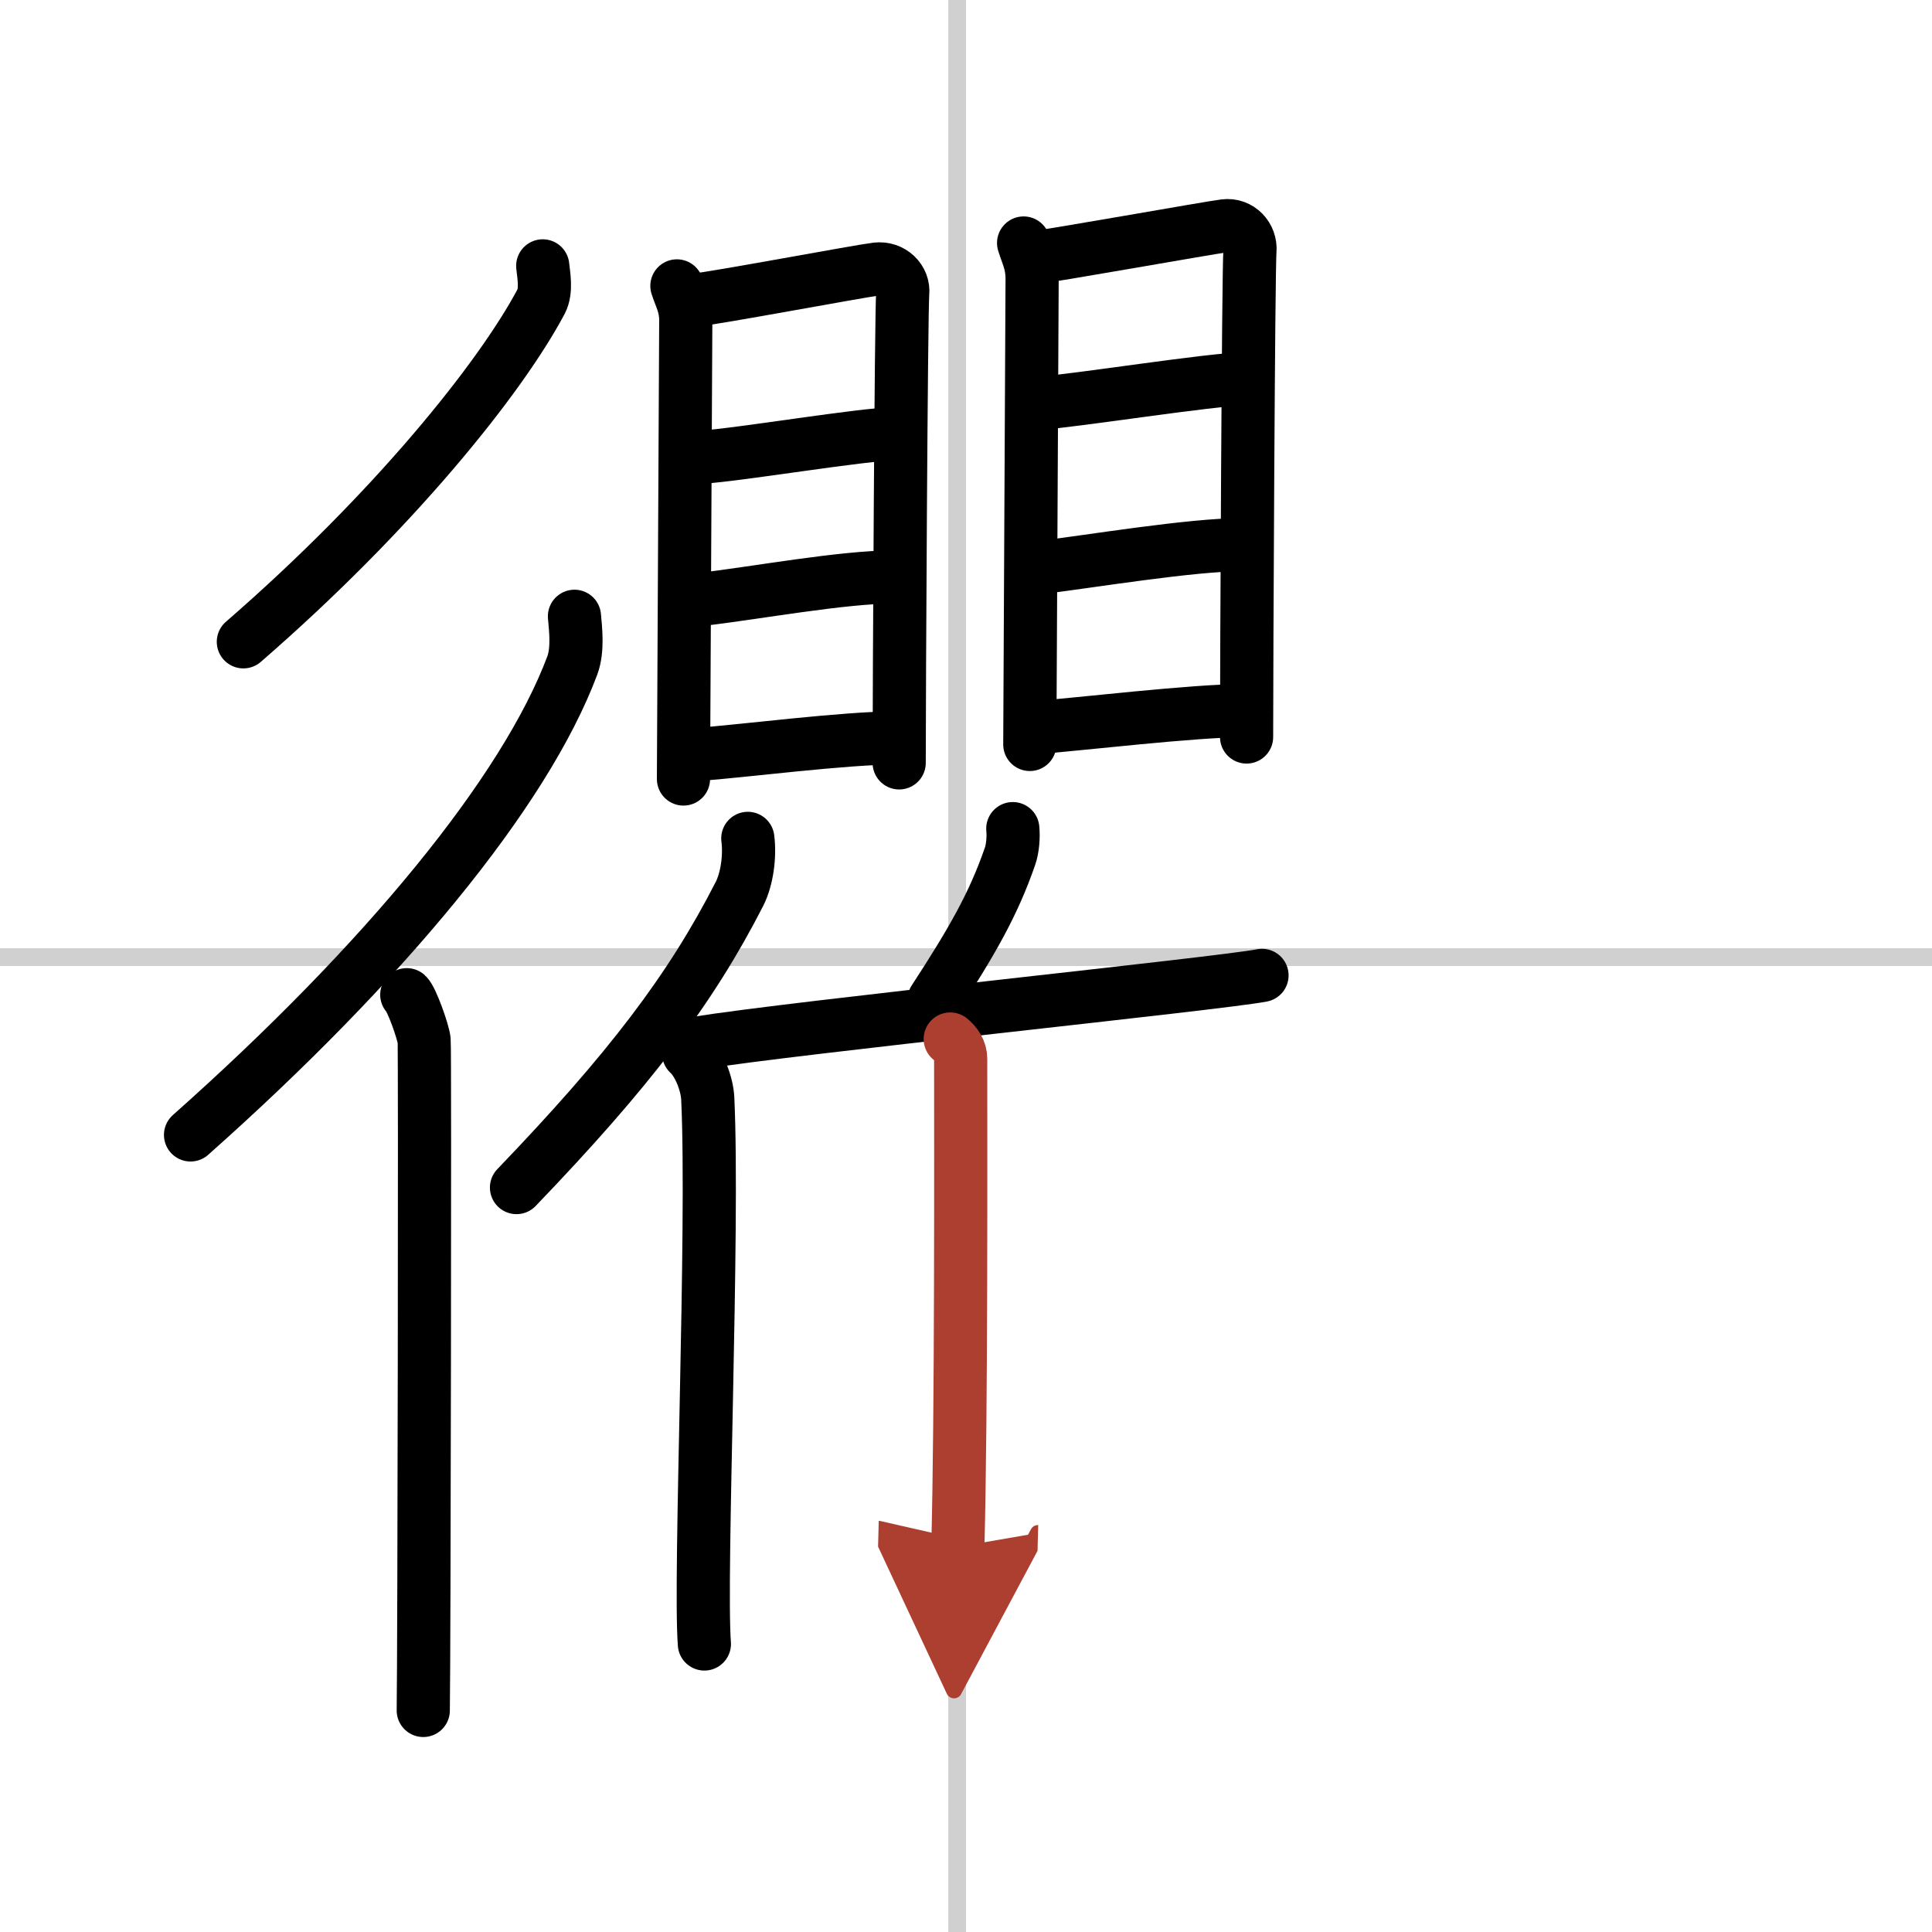 <svg width="400" height="400" viewBox="0 0 109 109" xmlns="http://www.w3.org/2000/svg"><defs><marker id="a" markerWidth="4" orient="auto" refX="1" refY="5" viewBox="0 0 10 10"><polyline points="0 0 10 5 0 10 1 5" fill="#ad3f31" stroke="#ad3f31"/></marker></defs><g fill="none" stroke="#000" stroke-linecap="round" stroke-linejoin="round" stroke-width="3"><rect width="100%" height="100%" fill="#fff" stroke="#fff"/><line x1="54" x2="54" y2="109" stroke="#d0d0d0" stroke-width="1"/><line x2="109" y1="54" y2="54" stroke="#d0d0d0" stroke-width="1"/><path d="m30.62 15c0.05 0.5 0.23 1.39-0.09 2.01-2.3 4.33-8.35 11.87-16.8 19.2"/><path d="m32.41 34.77c0.06 0.69 0.21 1.88-0.12 2.77-2.67 7.14-10.64 16.81-21.54 26.49"/><path d="m22.95 56.12c0.27 0.24 0.93 2.09 0.98 2.58s0 34.77-0.05 37.8"/><path d="m38.19 16.13c0.2 0.63 0.5 1.1 0.5 1.94s-0.13 25.46-0.13 25.88"/><path d="m39.12 16.94c1.15-0.1 9.28-1.63 10.33-1.76 0.87-0.1 1.56 0.59 1.48 1.37-0.09 0.99-0.2 22.68-0.2 26.49"/><path d="m39.5 25.8c2.26-0.14 9.25-1.33 11.09-1.33"/><path d="m39.6 33.81c3.04-0.35 7.91-1.26 10.86-1.26"/><path d="m39.29 42.57c2.61-0.19 8.37-0.94 11.32-0.94"/><path d="M57.75,13.71c0.2,0.65,0.48,1.14,0.48,2.01S58.1,41.56,58.1,42"/><path d="m58.17 14.56c1.1-0.11 9.91-1.69 10.92-1.82 0.84-0.11 1.5 0.61 1.43 1.41-0.09 1.02-0.19 23.48-0.19 27.43"/><path d="m58.54 22.76c2.18-0.15 9.88-1.38 11.65-1.38"/><path d="m58.62 32.03c2.93-0.36 8.59-1.3 11.43-1.3"/><path d="m58.33 41.06c2.51-0.19 9.03-0.97 11.87-0.97"/><path d="m42.19 47.3c0.13 0.99-0.04 2.29-0.47 3.13-2.76 5.41-6.26 9.99-12.58 16.57"/><path d="m38.85 59.43c0.59 0.54 1.04 1.71 1.08 2.54 0.35 7.4-0.48 26.93-0.19 30.78"/><path d="m57.14 46.75c0.05 0.5-0.01 1.15-0.16 1.57-0.94 2.71-2.14 4.8-4.29 8.1"/><path d="m39.26 58.86c5.62-0.91 29.53-3.36 31.94-3.83"/><path d="m53.61 58.62c0.33 0.27 0.59 0.65 0.59 1.12 0 4.8 0.04 19.97-0.16 27.53" marker-end="url(#a)" stroke="#ad3f31"/></g></svg>
